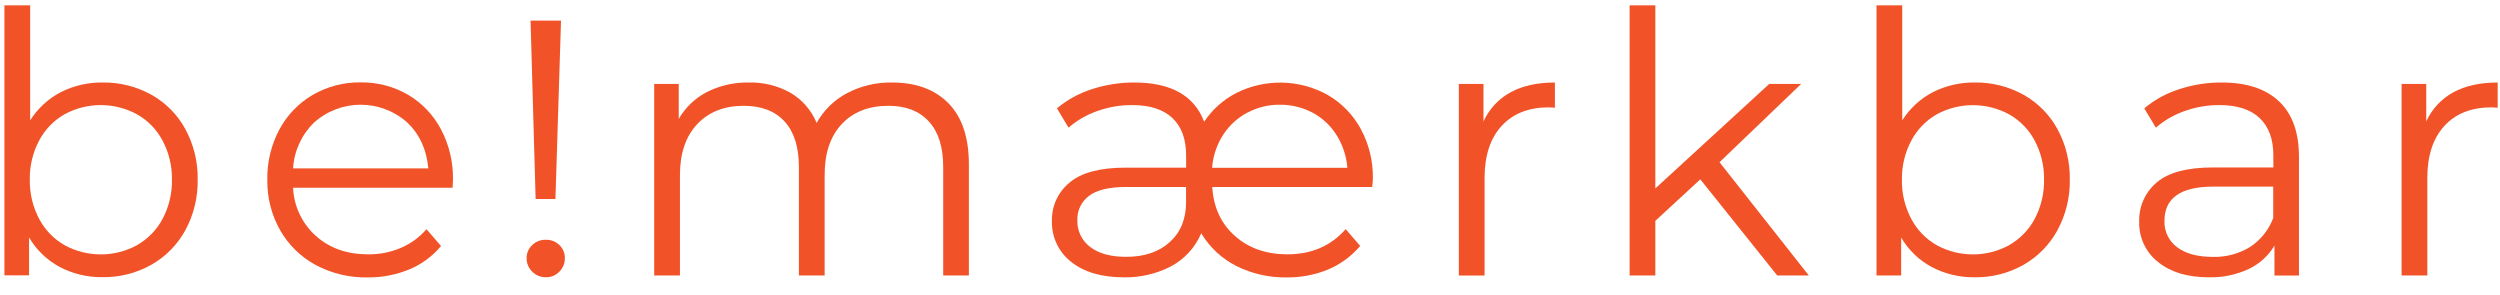 <svg width="897" height="106" xmlns="http://www.w3.org/2000/svg" xmlns:xlink="http://www.w3.org/1999/xlink" overflow="hidden"><defs><clipPath id="clip0"><rect x="189" y="306" width="897" height="106"/></clipPath></defs><g clip-path="url(#clip0)" transform="translate(-189 -306)"><path d="M100.024 62.679C105.179 65.542 109.416 69.808 112.246 74.981 115.265 80.531 116.789 86.771 116.67 93.088 116.773 99.374 115.249 105.581 112.246 111.105 109.407 116.286 105.173 120.569 100.024 123.466 94.702 126.448 88.688 127.974 82.588 127.891 77.227 127.979 71.928 126.727 67.173 124.247 62.606 121.81 58.797 118.164 56.163 113.707L56.163 127.24 47.325 127.24 47.325 30.739 56.563 30.739 56.563 71.858C59.271 67.575 63.072 64.093 67.574 61.768 72.229 59.43 77.379 58.249 82.588 58.325 88.679 58.243 94.687 59.743 100.024 62.679ZM94.95 116.41C98.845 114.209 102.028 110.937 104.118 106.981 106.375 102.703 107.515 97.924 107.431 93.088 107.519 88.233 106.372 83.435 104.098 79.145 102.008 75.186 98.826 71.91 94.93 69.706 86.796 65.288 76.979 65.288 68.845 69.706 64.975 71.924 61.816 75.198 59.736 79.145 57.473 83.438 56.337 88.236 56.433 93.088 56.348 97.935 57.491 102.725 59.756 107.011 61.836 110.955 64.996 114.225 68.865 116.44 76.995 120.871 86.819 120.871 94.95 116.44Z" fill="#F15227" transform="matrix(1 0 0 1.004 143.26 277.044)"/><path d="M208.136 95.921 150.892 95.921C151.177 102.542 154.135 108.765 159.09 113.167 164.028 117.544 170.271 119.733 177.818 119.733 181.836 119.779 185.822 119.003 189.529 117.451 193.075 115.946 196.234 113.656 198.768 110.755L203.972 116.76C200.913 120.428 197.007 123.296 192.592 125.118 187.829 127.067 182.723 128.04 177.578 127.981 171.073 128.104 164.646 126.556 158.91 123.487 153.605 120.613 149.211 116.31 146.228 111.065 143.129 105.587 141.55 99.381 141.654 93.088 141.538 86.808 143.037 80.605 146.008 75.071 148.786 69.915 152.945 65.635 158.019 62.709 163.22 59.725 169.129 58.197 175.125 58.285 181.093 58.195 186.973 59.724 192.141 62.709 197.156 65.651 201.253 69.932 203.972 75.071 206.907 80.616 208.384 86.815 208.267 93.088ZM158.5 72.569C153.977 76.897 151.26 82.775 150.892 89.024L199.418 89.024C198.811 82.271 196.275 76.786 191.811 72.569 182.298 64.163 168.013 64.163 158.5 72.569Z" fill="#F15227" transform="matrix(1 0 0 1.004 143.26 277.044)"/><path d="M236.693 125.909C235.398 124.673 234.673 122.955 234.691 121.164 234.654 119.367 235.382 117.639 236.693 116.41 238.023 115.146 239.804 114.469 241.638 114.528 243.43 114.483 245.165 115.162 246.453 116.41 247.746 117.648 248.455 119.375 248.404 121.164 248.422 122.945 247.718 124.656 246.453 125.909 245.204 127.229 243.454 127.956 241.638 127.911 239.782 127.968 237.987 127.241 236.693 125.909ZM236.103 36.204 247.033 36.204 245.031 99.954 237.924 99.954Z" fill="#F15227" transform="matrix(1 0 0 1.004 143.26 277.044)"/><path d="M386.044 65.742C390.929 70.687 393.371 77.97 393.371 87.593L393.371 127.28 384.162 127.28 384.162 88.504C384.162 81.397 382.448 75.978 379.018 72.248 375.588 68.518 370.753 66.653 364.514 66.653 357.407 66.653 351.812 68.842 347.728 73.219 343.644 77.597 341.609 83.646 341.622 91.366L341.622 127.28 332.384 127.28 332.384 88.504C332.384 81.397 330.669 75.978 327.239 72.248 323.809 68.518 318.931 66.653 312.605 66.653 305.578 66.653 300.006 68.842 295.889 73.219 291.772 77.597 289.71 83.646 289.703 91.366L289.703 127.28 280.465 127.28 280.465 58.846 289.273 58.846 289.273 71.337C291.658 67.217 295.182 63.873 299.423 61.708 304.063 59.385 309.198 58.224 314.387 58.325 319.597 58.187 324.75 59.445 329.311 61.968 333.554 64.438 336.87 68.233 338.75 72.769 341.265 68.254 345.038 64.568 349.61 62.159 354.601 59.541 360.17 58.222 365.805 58.325 374.4 58.325 381.146 60.797 386.044 65.742Z" fill="#F15227" transform="matrix(1 0 0 1.004 143.26 277.044)"/><path d="M538.068 95.66 480.694 95.66C481.121 102.867 483.81 108.679 488.761 113.097 493.713 117.514 500.002 119.726 507.629 119.733 516.304 119.733 523.284 116.73 528.569 110.724L533.774 116.73C530.672 120.387 526.753 123.26 522.333 125.118 517.573 127.078 512.466 128.052 507.319 127.981 501.144 128.068 495.036 126.696 489.492 123.977 484.21 121.344 479.787 117.261 476.74 112.206 474.56 117.329 470.668 121.536 465.729 124.107 460.575 126.721 454.862 128.04 449.084 127.951 441.016 127.951 434.677 126.106 430.066 122.416 425.559 118.922 422.995 113.482 423.169 107.782 423.044 102.482 425.385 97.424 429.505 94.089 433.709 90.532 440.409 88.754 449.604 88.754L471.325 88.754 471.325 84.47C471.325 78.578 469.68 74.09 466.39 71.007 463.1 67.924 458.286 66.386 451.946 66.393 447.676 66.371 443.435 67.096 439.415 68.535 435.642 69.837 432.153 71.849 429.135 74.46L424.971 67.564C428.654 64.498 432.896 62.177 437.463 60.727 442.376 59.116 447.516 58.305 452.687 58.325 465.873 58.325 474.241 62.996 477.791 72.338 480.705 67.982 484.685 64.444 489.352 62.059 499.729 56.878 511.993 57.147 522.133 62.779 527.157 65.675 531.277 69.91 534.034 75.011 536.943 80.399 538.422 86.444 538.328 92.567 538.303 93.603 538.216 94.635 538.068 95.66ZM465.439 115.369C469.343 111.866 471.295 107.118 471.295 101.125L471.295 95.66 449.865 95.66C443.699 95.66 439.231 96.725 436.462 98.853 433.735 100.875 432.177 104.109 432.298 107.501 432.159 111.269 433.885 114.863 436.912 117.111 439.995 119.453 444.269 120.624 449.734 120.624 456.321 120.637 461.556 118.886 465.439 115.369ZM493.466 68.995C489.946 70.819 486.947 73.505 484.747 76.802 482.37 80.387 480.956 84.524 480.644 88.814L529.179 88.814C528.84 84.579 527.465 80.492 525.176 76.913 523.023 73.558 520.027 70.828 516.487 68.995 512.903 67.166 508.93 66.229 504.906 66.263 500.944 66.231 497.033 67.169 493.516 68.995Z" fill="#F15227" transform="matrix(1 0 0 1.004 143.26 277.044)"/><path d="M587.705 61.838C592.002 59.496 597.314 58.325 603.64 58.325L603.64 67.334 601.427 67.203C594.227 67.203 588.592 69.415 584.522 73.84 580.451 78.264 578.412 84.463 578.406 92.437L578.406 127.31 569.167 127.31 569.167 58.846 578.015 58.846 578.015 72.248C580.026 67.816 583.428 64.161 587.705 61.838Z" fill="#F15227" transform="matrix(1 0 0 1.004 143.26 277.044)"/><path d="M655.809 92.928 639.674 107.762 639.674 127.28 630.445 127.28 630.445 30.739 639.674 30.739 639.674 96.181 680.532 58.846 691.983 58.846 662.705 86.812 694.736 127.28 683.395 127.28Z" fill="#F15227" transform="matrix(1 0 0 1.004 143.26 277.044)"/><path d="M771.728 62.679C776.888 65.539 781.129 69.805 783.96 74.981 786.979 80.531 788.503 86.771 788.384 93.088 788.487 99.374 786.963 105.581 783.96 111.105 781.126 116.304 776.887 120.601 771.728 123.507 766.41 126.489 760.399 128.015 754.302 127.931 748.94 128.02 743.641 126.768 738.887 124.287 734.32 121.851 730.511 118.204 727.877 113.747L727.877 127.28 719.028 127.28 719.028 30.739 728.267 30.739 728.267 71.858C730.976 67.577 734.777 64.094 739.278 61.768 743.934 59.433 749.083 58.252 754.292 58.325 760.383 58.24 766.392 59.74 771.728 62.679ZM766.663 116.41C770.557 114.207 773.739 110.935 775.832 106.981 778.089 102.703 779.228 97.924 779.145 93.088 779.234 88.245 778.094 83.458 775.832 79.175 773.739 75.218 770.557 71.943 766.663 69.736 758.526 65.318 748.706 65.318 740.569 69.736 736.704 71.958 733.549 75.231 731.47 79.175 729.205 83.457 728.062 88.244 728.147 93.088 728.062 97.935 729.205 102.725 731.47 107.011 733.549 110.952 736.704 114.222 740.569 116.44 748.703 120.871 758.529 120.871 766.663 116.44Z" fill="#F15227" transform="matrix(1 0 0 1.004 143.26 277.044)"/><path d="M863.455 65.061C868.226 69.539 870.612 76.155 870.612 84.91L870.612 127.32 861.813 127.32 861.813 116.61C859.656 120.238 856.463 123.138 852.645 124.938 848.146 127.035 843.223 128.063 838.261 127.941 830.634 127.941 824.565 126.119 820.054 122.476 815.626 119.014 813.113 113.65 813.287 108.032 813.121 102.639 815.447 97.47 819.593 94.019 823.797 90.469 830.497 88.69 839.692 88.684L861.423 88.684 861.423 84.47C861.423 78.578 859.775 74.09 856.478 71.007 853.182 67.924 848.367 66.386 842.035 66.393 837.781 66.377 833.557 67.102 829.553 68.535 825.78 69.837 822.291 71.849 819.273 74.46L815.109 67.564C818.789 64.495 823.032 62.173 827.601 60.727 832.554 59.11 837.735 58.299 842.945 58.325 851.847 58.325 858.684 60.571 863.455 65.061ZM853.045 117.111C856.849 114.632 859.766 111.007 861.373 106.761L861.373 95.53 839.903 95.53C828.198 95.53 822.346 99.607 822.346 107.762 822.204 111.469 823.91 115.005 826.9 117.201 829.93 119.489 834.177 120.637 839.642 120.644 844.358 120.789 849.014 119.562 853.045 117.111Z" fill="#F15227" transform="matrix(1 0 0 1.004 143.26 277.044)"/><path d="M925.974 61.838C930.258 59.496 935.569 58.325 941.909 58.325L941.909 67.334 939.697 67.203C932.49 67.203 926.851 69.415 922.781 73.84 918.71 78.264 916.672 84.453 916.665 92.407L916.665 127.28 907.426 127.28 907.426 58.846 916.275 58.846 916.275 72.248C918.292 67.818 921.697 64.164 925.974 61.838Z" fill="#F15227" transform="matrix(1 0 0 1.004 143.26 277.044)"/></g></svg>